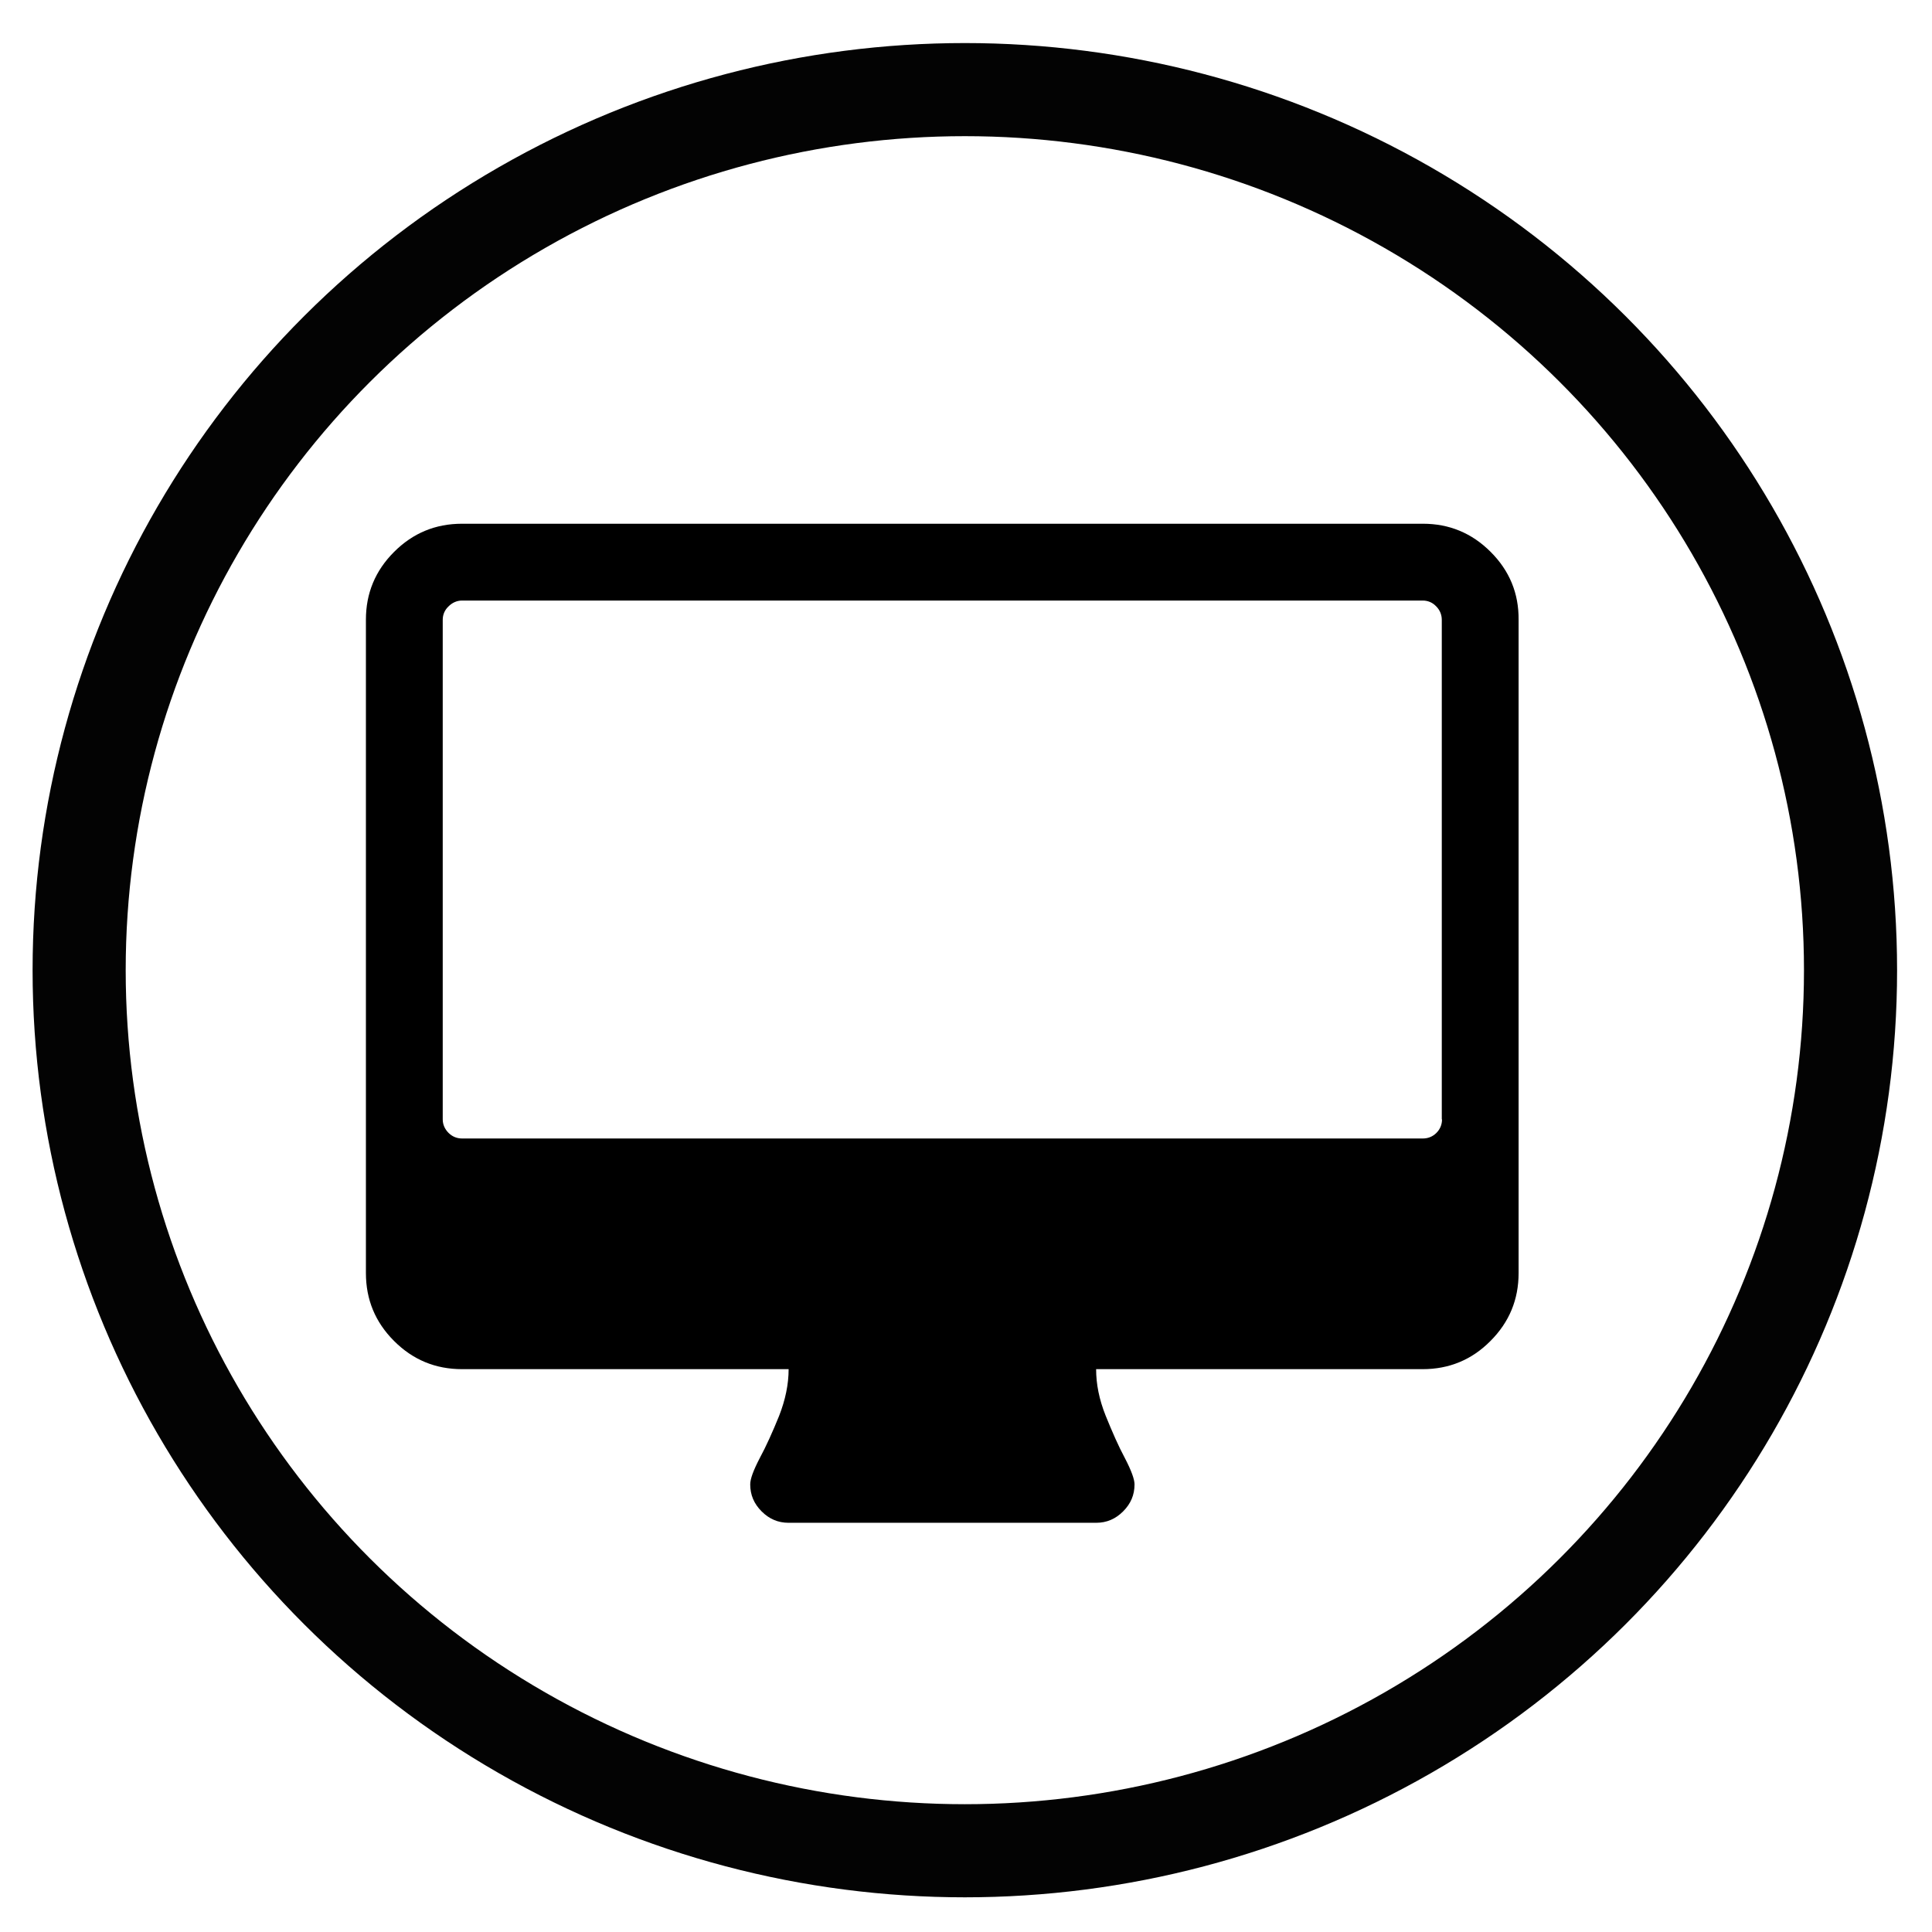 <?xml version="1.0" encoding="utf-8"?>
<!-- Generator: Adobe Illustrator 23.0.1, SVG Export Plug-In . SVG Version: 6.00 Build 0)  -->
<svg version="1.1" id="Camada_1" xmlns="http://www.w3.org/2000/svg" xmlns:xlink="http://www.w3.org/1999/xlink" x="0px" y="0px"
	 viewBox="0 0 83 83" style="enable-background:new 0 0 83 83;" xml:space="preserve">
<style type="text/css">
	.st0{fill:none;stroke:#030303;stroke-width:4;}
</style>
<ellipse class="st0" cx="41.45" cy="41.68" rx="38.05" ry="37.83"/>
<g>
	<path d="M64.04,23.71c-0.81-0.81-1.78-1.21-2.91-1.21H19.85c-1.14,0-2.11,0.4-2.92,1.21c-0.81,0.81-1.21,1.78-1.21,2.91v28.07
		c0,1.14,0.4,2.11,1.21,2.92c0.81,0.81,1.78,1.21,2.92,1.21h14.03c0,0.65-0.14,1.32-0.41,2.01c-0.28,0.69-0.55,1.29-0.83,1.81
		c-0.27,0.52-0.41,0.89-0.41,1.13c0,0.45,0.16,0.83,0.49,1.16c0.33,0.33,0.71,0.49,1.16,0.49h13.21c0.45,0,0.83-0.16,1.16-0.49
		c0.33-0.33,0.49-0.71,0.49-1.16c0-0.22-0.14-0.6-0.41-1.12c-0.28-0.52-0.55-1.14-0.83-1.83c-0.28-0.7-0.41-1.36-0.41-2h14.03
		c1.13,0,2.11-0.4,2.91-1.21c0.81-0.81,1.21-1.78,1.21-2.92V26.63C65.25,25.49,64.85,24.52,64.04,23.71z M61.95,48.09
		c0,0.22-0.08,0.42-0.24,0.58c-0.16,0.16-0.36,0.24-0.58,0.24H19.85c-0.22,0-0.42-0.08-0.58-0.24c-0.16-0.16-0.25-0.36-0.25-0.58
		V26.63c0-0.22,0.08-0.42,0.25-0.58c0.16-0.16,0.36-0.25,0.58-0.25h41.27c0.22,0,0.42,0.08,0.58,0.25c0.16,0.16,0.24,0.36,0.24,0.58
		V48.09L61.95,48.09z"/>
</g>
</svg>
